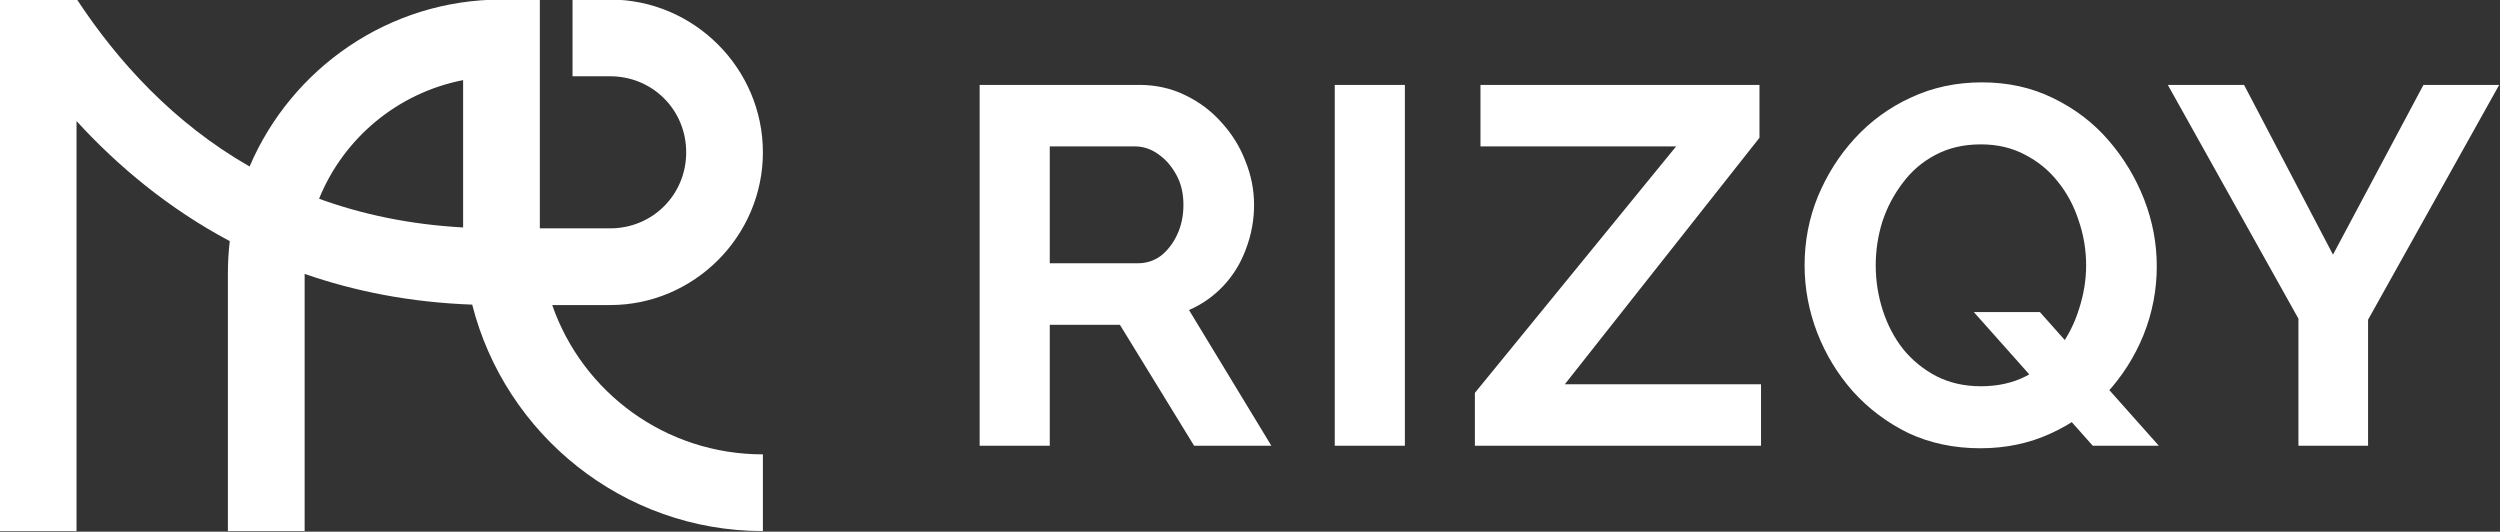 <?xml version="1.0" encoding="UTF-8" standalone="no"?>
<!-- Created with Inkscape (http://www.inkscape.org/) -->

<svg
   version="1.1"
   id="svg1"
   width="670.547"
   height="142.595"
   viewBox="0 0 670.547 142.595"
   xmlns="http://www.w3.org/2000/svg"
   xmlns:svg="http://www.w3.org/2000/svg">
  <rect x="0" y="0" width="670.547" height="142.595" fill="#333333" stroke="none"/>
  <defs
     id="defs1" />
  <g
     id="g11"
     transform="translate(-4604.729,-468.703)">
    <g
       id="g34">
      <path
         id="path13"
         d="m 153.547,351.527 v 106.946 h 15.437 v -82.5 c 8.356,9.132 18.551,17.621 30.832,24.16 -0.246,2.113 -0.375,4.262 -0.375,6.437 v 51.903 h 15.442 v -51.75 c 10.066,3.507 21.273,5.738 33.719,6.187 6.613,26.129 30.351,45.563 58.488,45.563 v -15.434 c -19.672,0 -36.297,-12.508 -42.395,-30.043 h 11.66 c 16.883,0 30.735,-13.851 30.735,-30.734 0,-16.883 -13.852,-30.735 -30.735,-30.735 h -7.566 v 15.434 h 7.566 c 8.54,0 15.301,6.758 15.301,15.301 0,8.539 -6.761,15.3 -15.301,15.3 h -14.148 v -46.035 h -7.723 c -22.703,0 -42.281,13.883 -50.675,33.59 -15.301,-8.758 -26.504,-21.105 -34.727,-33.59 z m 93.223,16.207 v 29.649 c -10.786,-0.594 -20.403,-2.653 -28.985,-5.781 4.945,-12.176 15.762,-21.278 28.985,-23.868 z"
         style="fill:#ffffff;fill-opacity:1;fill-rule:nonzero;stroke:none"
         transform="matrix(1.333,0,0,1.333,4400,0)" />
      <path
         id="path14"
         d="m 350.703,441.301 v -72.602 h 32.109 c 3.34,0 6.407,0.68 9.204,2.043 2.863,1.363 5.316,3.207 7.363,5.524 2.113,2.316 3.715,4.906 4.805,7.769 1.16,2.863 1.738,5.797 1.738,8.797 0,3.066 -0.547,6.031 -1.637,8.895 -1.023,2.796 -2.523,5.25 -4.5,7.363 -1.976,2.113 -4.293,3.75 -6.953,4.91 l 16.566,27.301 h -15.543 l -14.929,-24.336 h -14.114 v 24.336 z m 14.109,-36.711 h 17.692 c 1.773,0 3.34,-0.512 4.703,-1.531 1.363,-1.094 2.457,-2.524 3.273,-4.297 0.821,-1.774 1.227,-3.75 1.227,-5.93 0,-2.32 -0.477,-4.328 -1.43,-6.035 -0.957,-1.77 -2.183,-3.168 -3.683,-4.192 -1.43,-1.023 -3,-1.535 -4.703,-1.535 h -17.079 z m 57.344,36.711 v -72.602 h 14.11 v 72.602 z m 28.196,-10.633 40.496,-49.598 h -39.371 v -12.371 h 56.14 v 10.633 l -39.164,49.598 h 39.473 v 12.371 h -57.574 z m 101.722,11.144 c -5.316,0 -10.156,-1.023 -14.519,-3.066 -4.297,-2.113 -8.012,-4.91 -11.149,-8.387 -3.066,-3.476 -5.453,-7.394 -7.156,-11.757 -1.703,-4.434 -2.555,-8.965 -2.555,-13.602 0,-4.84 0.883,-9.441 2.657,-13.805 1.839,-4.429 4.328,-8.351 7.464,-11.761 3.204,-3.477 6.954,-6.204 11.25,-8.18 4.364,-2.043 9.133,-3.066 14.317,-3.066 5.25,0 10.019,1.054 14.316,3.167 4.363,2.114 8.078,4.946 11.145,8.489 3.066,3.547 5.453,7.5 7.16,11.863 1.703,4.363 2.555,8.863 2.555,13.496 0,4.774 -0.887,9.375 -2.661,13.805 -1.769,4.363 -4.257,8.285 -7.464,11.762 -3.133,3.41 -6.883,6.101 -11.246,8.078 -4.297,1.976 -9,2.964 -14.114,2.964 z m 0.102,-12.476 c 3.41,0 6.445,-0.68 9.101,-2.043 2.661,-1.434 4.875,-3.309 6.649,-5.625 1.773,-2.387 3.101,-5.012 3.988,-7.875 0.953,-2.93 1.43,-5.863 1.43,-8.793 0,-3.137 -0.512,-6.168 -1.532,-9.102 -0.957,-2.929 -2.355,-5.519 -4.195,-7.769 -1.769,-2.25 -3.988,-4.059 -6.644,-5.422 -2.59,-1.363 -5.524,-2.043 -8.797,-2.043 -3.477,0 -6.543,0.715 -9.203,2.145 -2.59,1.363 -4.77,3.238 -6.543,5.625 -1.774,2.32 -3.137,4.91 -4.09,7.773 -0.887,2.863 -1.332,5.793 -1.332,8.793 0,3.137 0.48,6.168 1.433,9.102 0.954,2.929 2.317,5.519 4.09,7.769 1.84,2.25 4.059,4.059 6.649,5.422 2.656,1.363 5.656,2.043 8.996,2.043 z m -1.43,-14.93 h 13.293 l 23.93,26.895 h -13.293 z m 54.375,-45.707 17.895,34.153 18.203,-34.153 h 15.238 l -26.383,47.242 v 25.36 h -14.012 v -25.563 l -26.281,-47.039 z"
         style="fill:#ffffff;fill-opacity:1;fill-rule:nonzero;stroke:none"
         transform="matrix(1.333,0,0,1.333,4400,0)" />
    </g>
  </g>
</svg>
